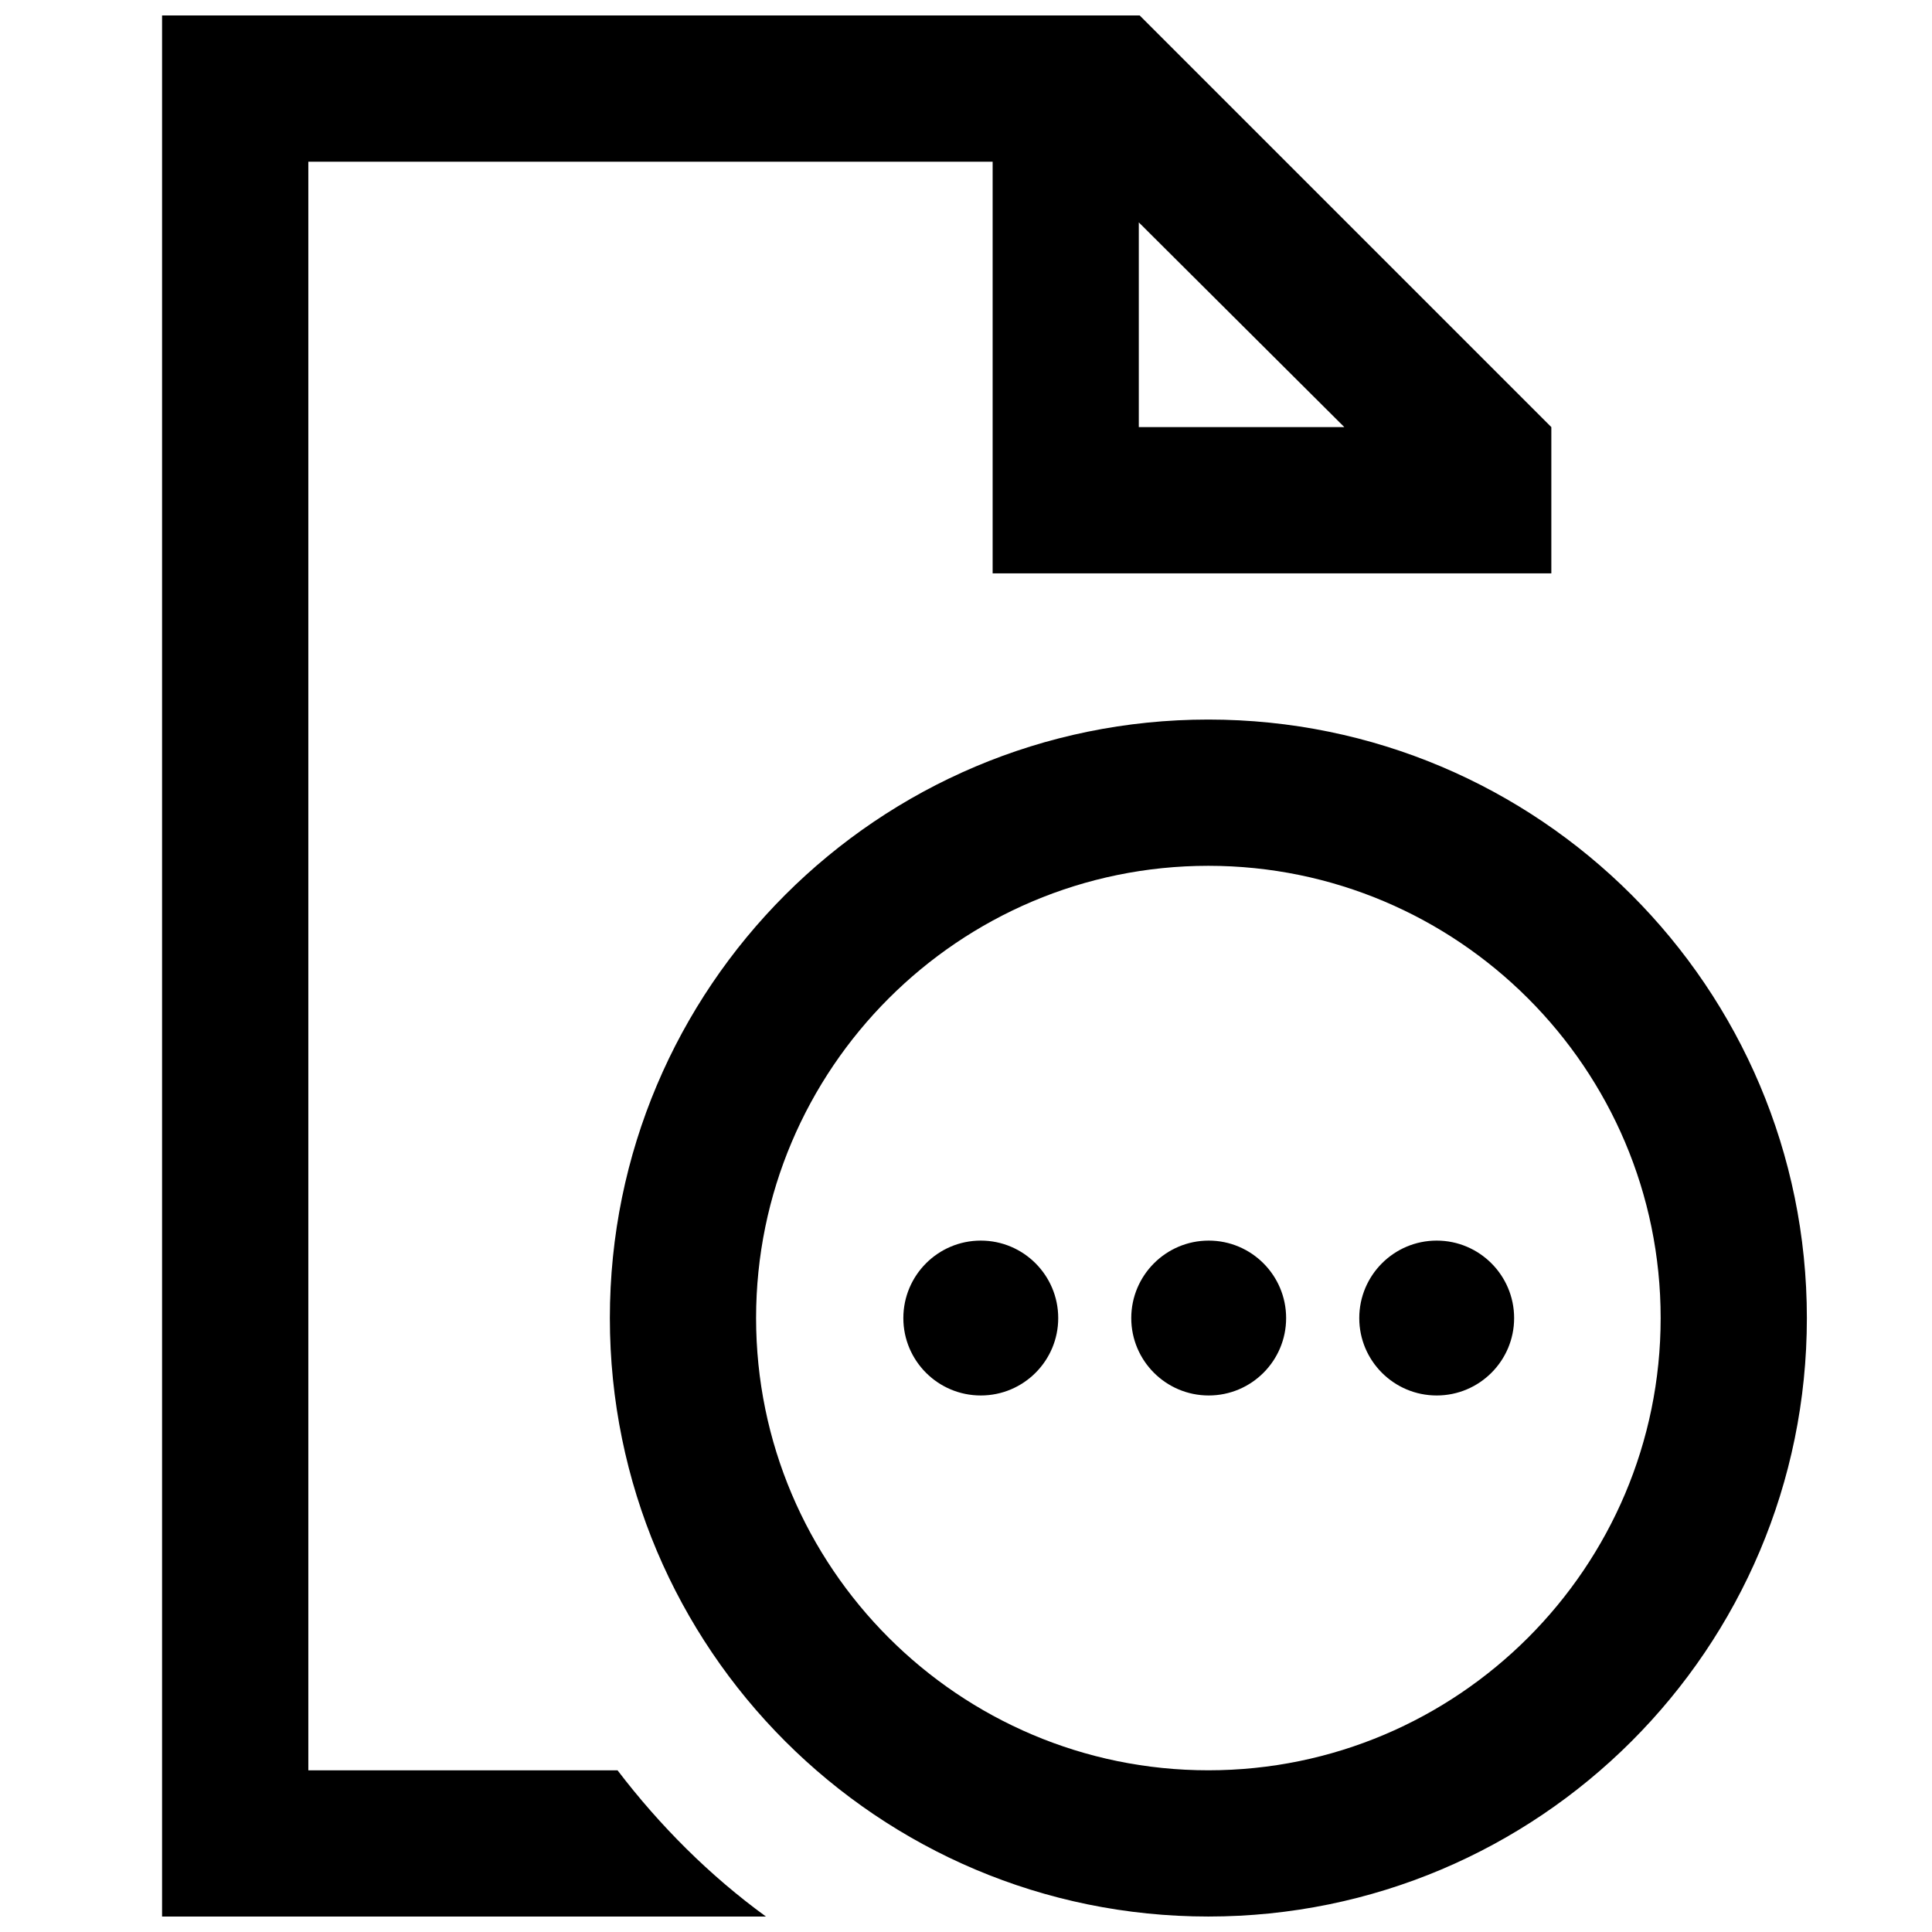 <?xml version="1.0" encoding="UTF-8"?>
<!-- Uploaded to: SVG Repo, www.svgrepo.com, Generator: SVG Repo Mixer Tools -->
<svg width="800px" height="800px" version="1.1" viewBox="144 144 512 512" xmlns="http://www.w3.org/2000/svg">
 <defs>
  <clipPath id="a">
   <path d="m186 148.09h437v503.81h-437z"/>
  </clipPath>
 </defs>
 <g clip-path="url(#a)">
  <path d="m446.02 148.09 109.1 109.1v38.754h-148.06v-109.09h-181.35v426.3h81.945c11.238 14.727 24.414 27.902 39.336 38.754h-160.04v-503.81zm18.199 186.6c87.605 0 158.62 71.02 158.62 158.61 0 87.605-71.02 158.6-158.62 158.6-87.582 0-158.6-70.996-158.6-158.6 0-87.586 71.02-158.61 158.6-158.61zm0 38.758c-66.074 0-119.85 53.75-119.85 119.85 0 66.094 53.773 119.85 119.85 119.85 66.098 0 119.87-53.754 119.87-119.85 0-66.098-53.773-119.85-119.87-119.85zm0.098 99.324c11.336 0 20.52 9.203 20.52 20.539 0 11.316-9.184 20.504-20.52 20.504-11.316 0-20.52-9.188-20.52-20.504 0-11.336 9.203-20.539 20.52-20.539zm60.422 0c11.316 0 20.52 9.203 20.52 20.539 0 11.316-9.203 20.504-20.52 20.504-11.336 0-20.52-9.188-20.52-20.504 0-11.336 9.184-20.539 20.52-20.539zm-120.82 0c11.336 0 20.52 9.203 20.52 20.539 0 11.316-9.184 20.504-20.52 20.504-11.336 0-20.523-9.188-20.523-20.504 0-11.336 9.188-20.539 20.523-20.539zm41.875-269.84v54.258h54.469z" fill-rule="evenodd"/>
 </g>
</svg>
